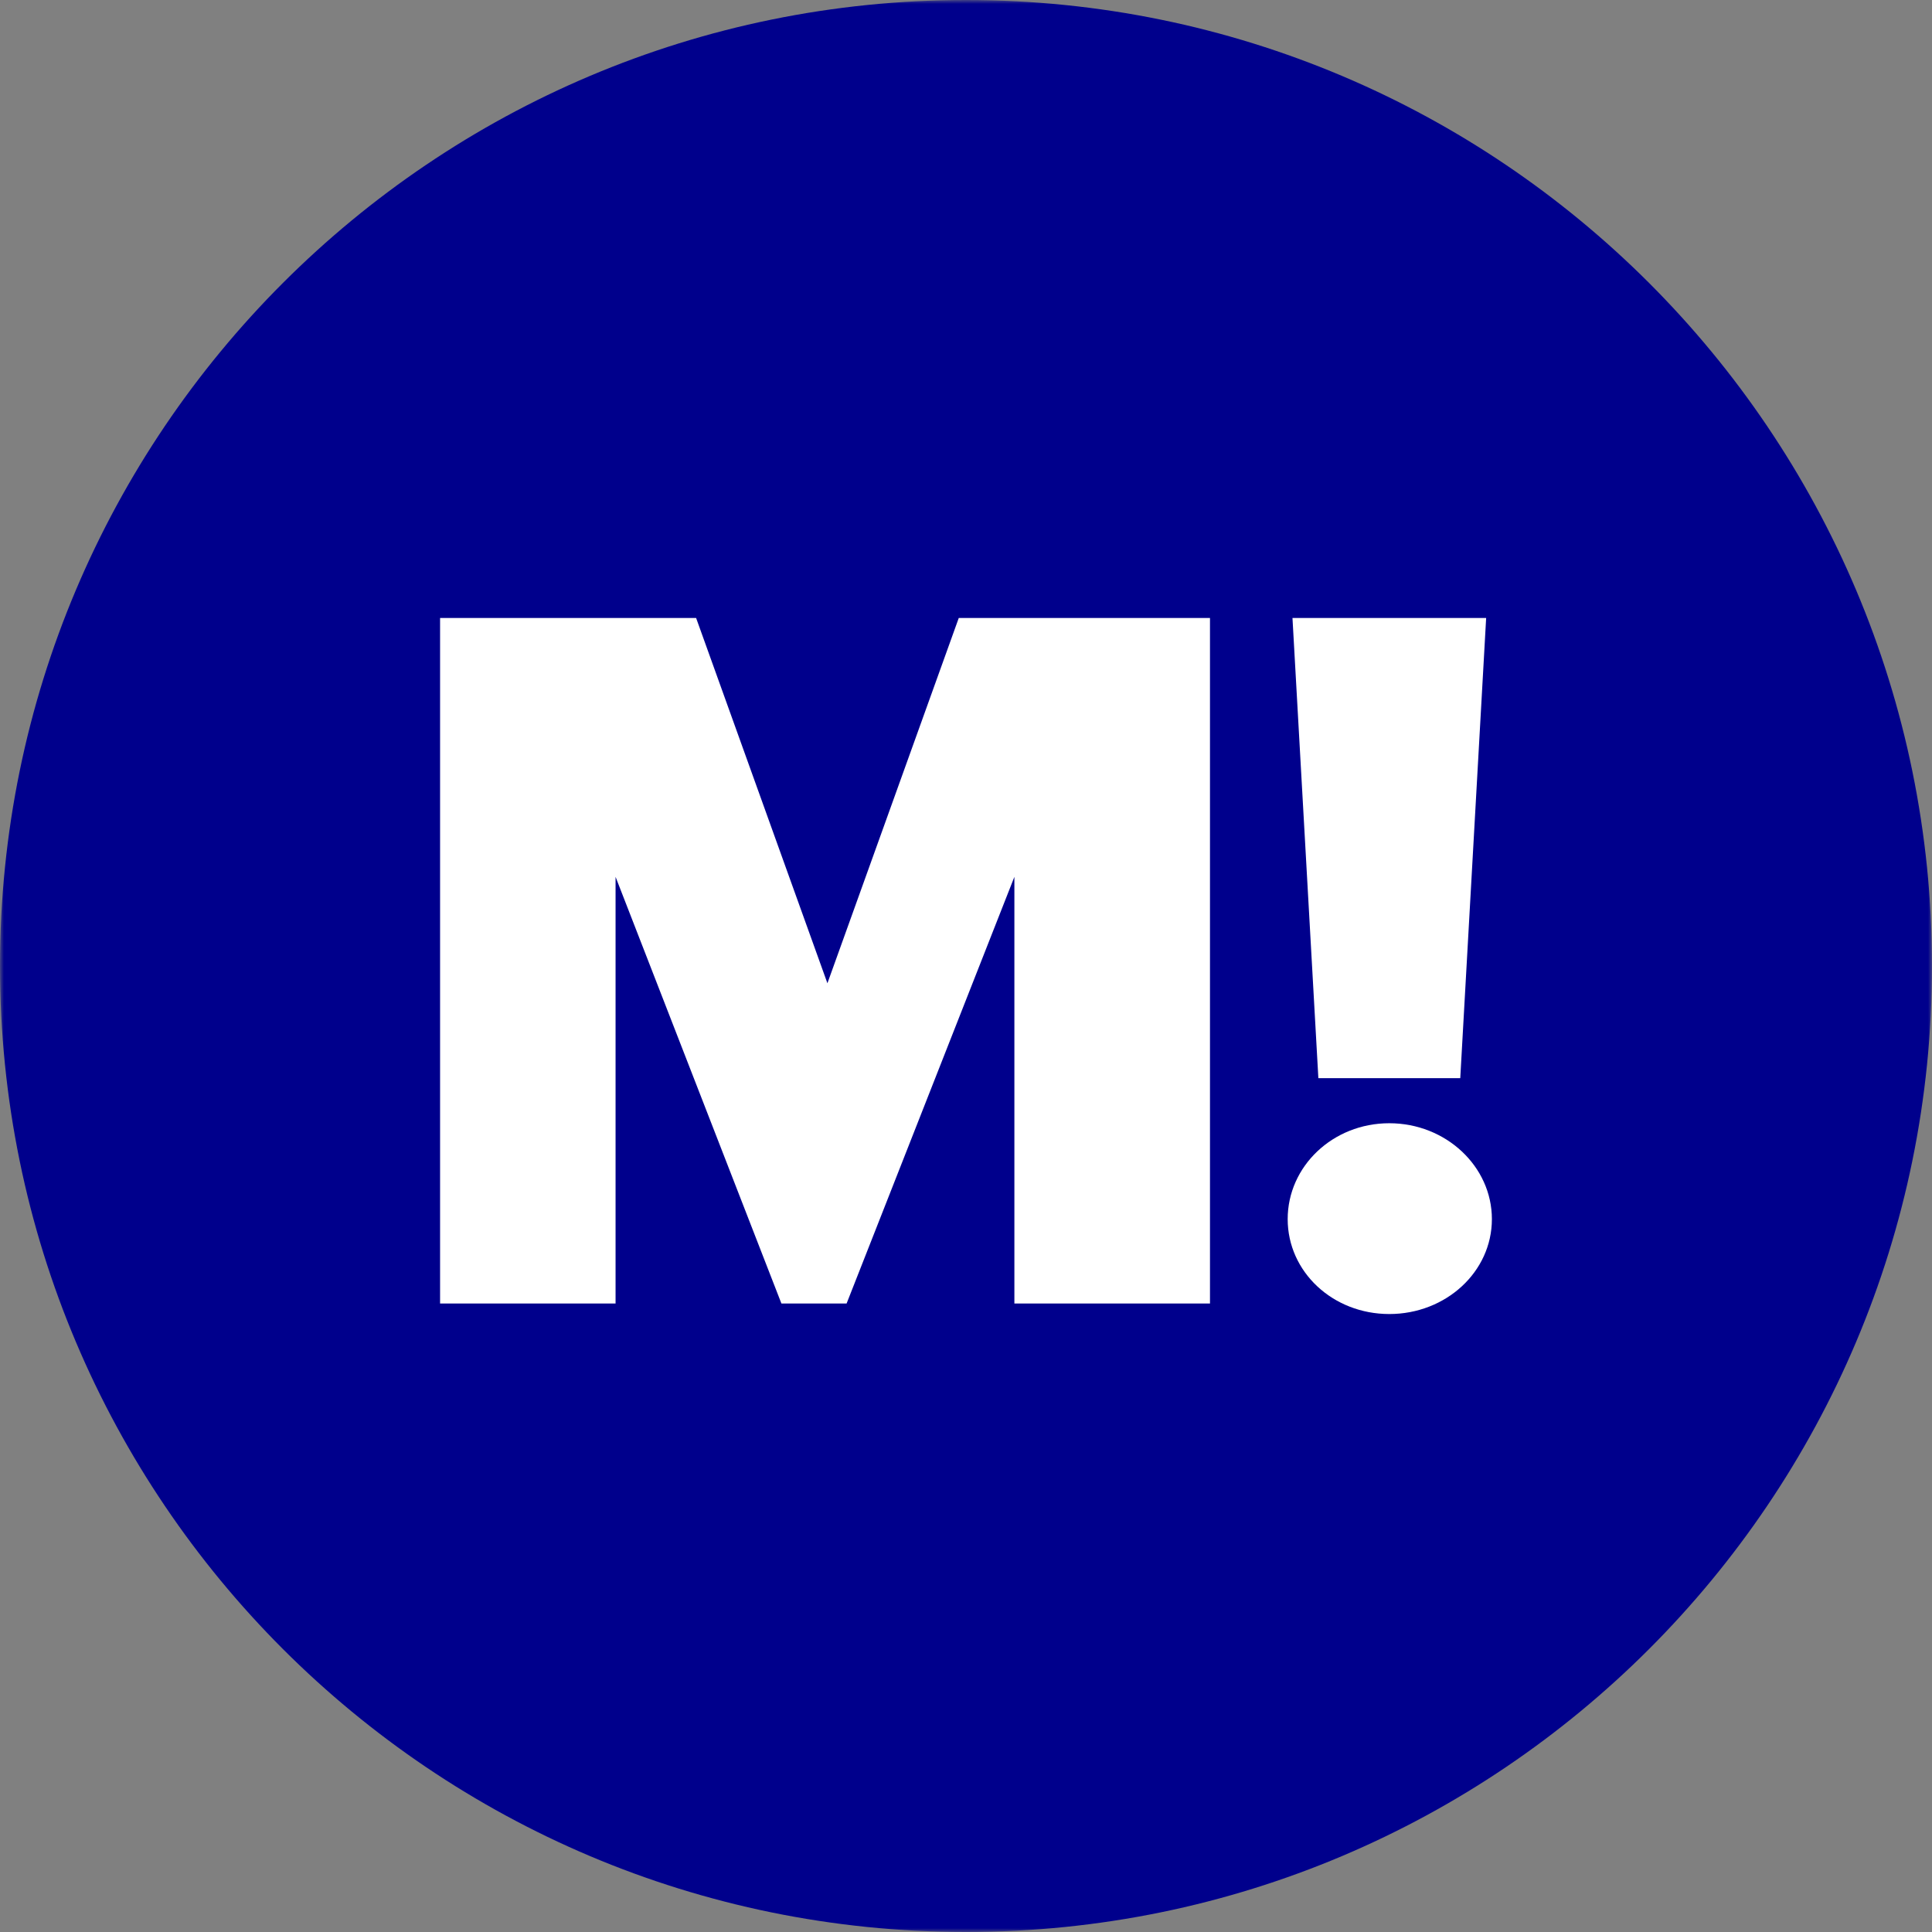 <svg width="255" height="255" viewBox="0 0 255 255" fill="none" xmlns="http://www.w3.org/2000/svg">
<rect x="0" y="0" width="255" height="255" fill="#808080" stroke="none"/>
<g clip-path="url(#clip0_23_769)">
<mask id="mask0_23_769" style="mask-type:luminance" maskUnits="userSpaceOnUse" x="0" y="0" width="255" height="255">
<path d="M255 0H0V255H255V0Z" fill="white"/>
</mask>
<g mask="url(#mask0_23_769)">
<path d="M255 127.5C255 197.916 197.916 255 127.5 255C57.084 255 0 197.916 0 127.5C0 57.084 57.084 0 127.5 0C197.916 0 255 57.084 255 127.5Z" fill="#00008C"/>
</g>
<path d="M58.085 81.564H91.877L109.209 129.777L126.546 81.564H159.703V172.045H133.886V115.733L111.741 172.045H103.137L81.247 115.733V172.045H58.085V81.564Z" fill="white"/>
<mask id="mask1_23_769" style="mask-type:luminance" maskUnits="userSpaceOnUse" x="0" y="0" width="255" height="255">
<path d="M255 0H0V255H255V0Z" fill="white"/>
</mask>
<g mask="url(#mask1_23_769)">
<path d="M170.591 81.564H196.153L192.736 142.304H174.008L170.591 81.564ZM169.958 160.909C169.958 153.947 175.906 148.253 183.371 148.253C190.835 148.253 196.911 153.947 196.911 160.909C196.911 167.87 190.835 173.436 183.371 173.436C175.906 173.436 169.958 167.866 169.958 160.909Z" fill="white"/>
</g>
</g>
<defs>
<clipPath id="clip0_23_769">
<rect width="255" height="255" fill="white"/>
</clipPath>
</defs>
</svg>
